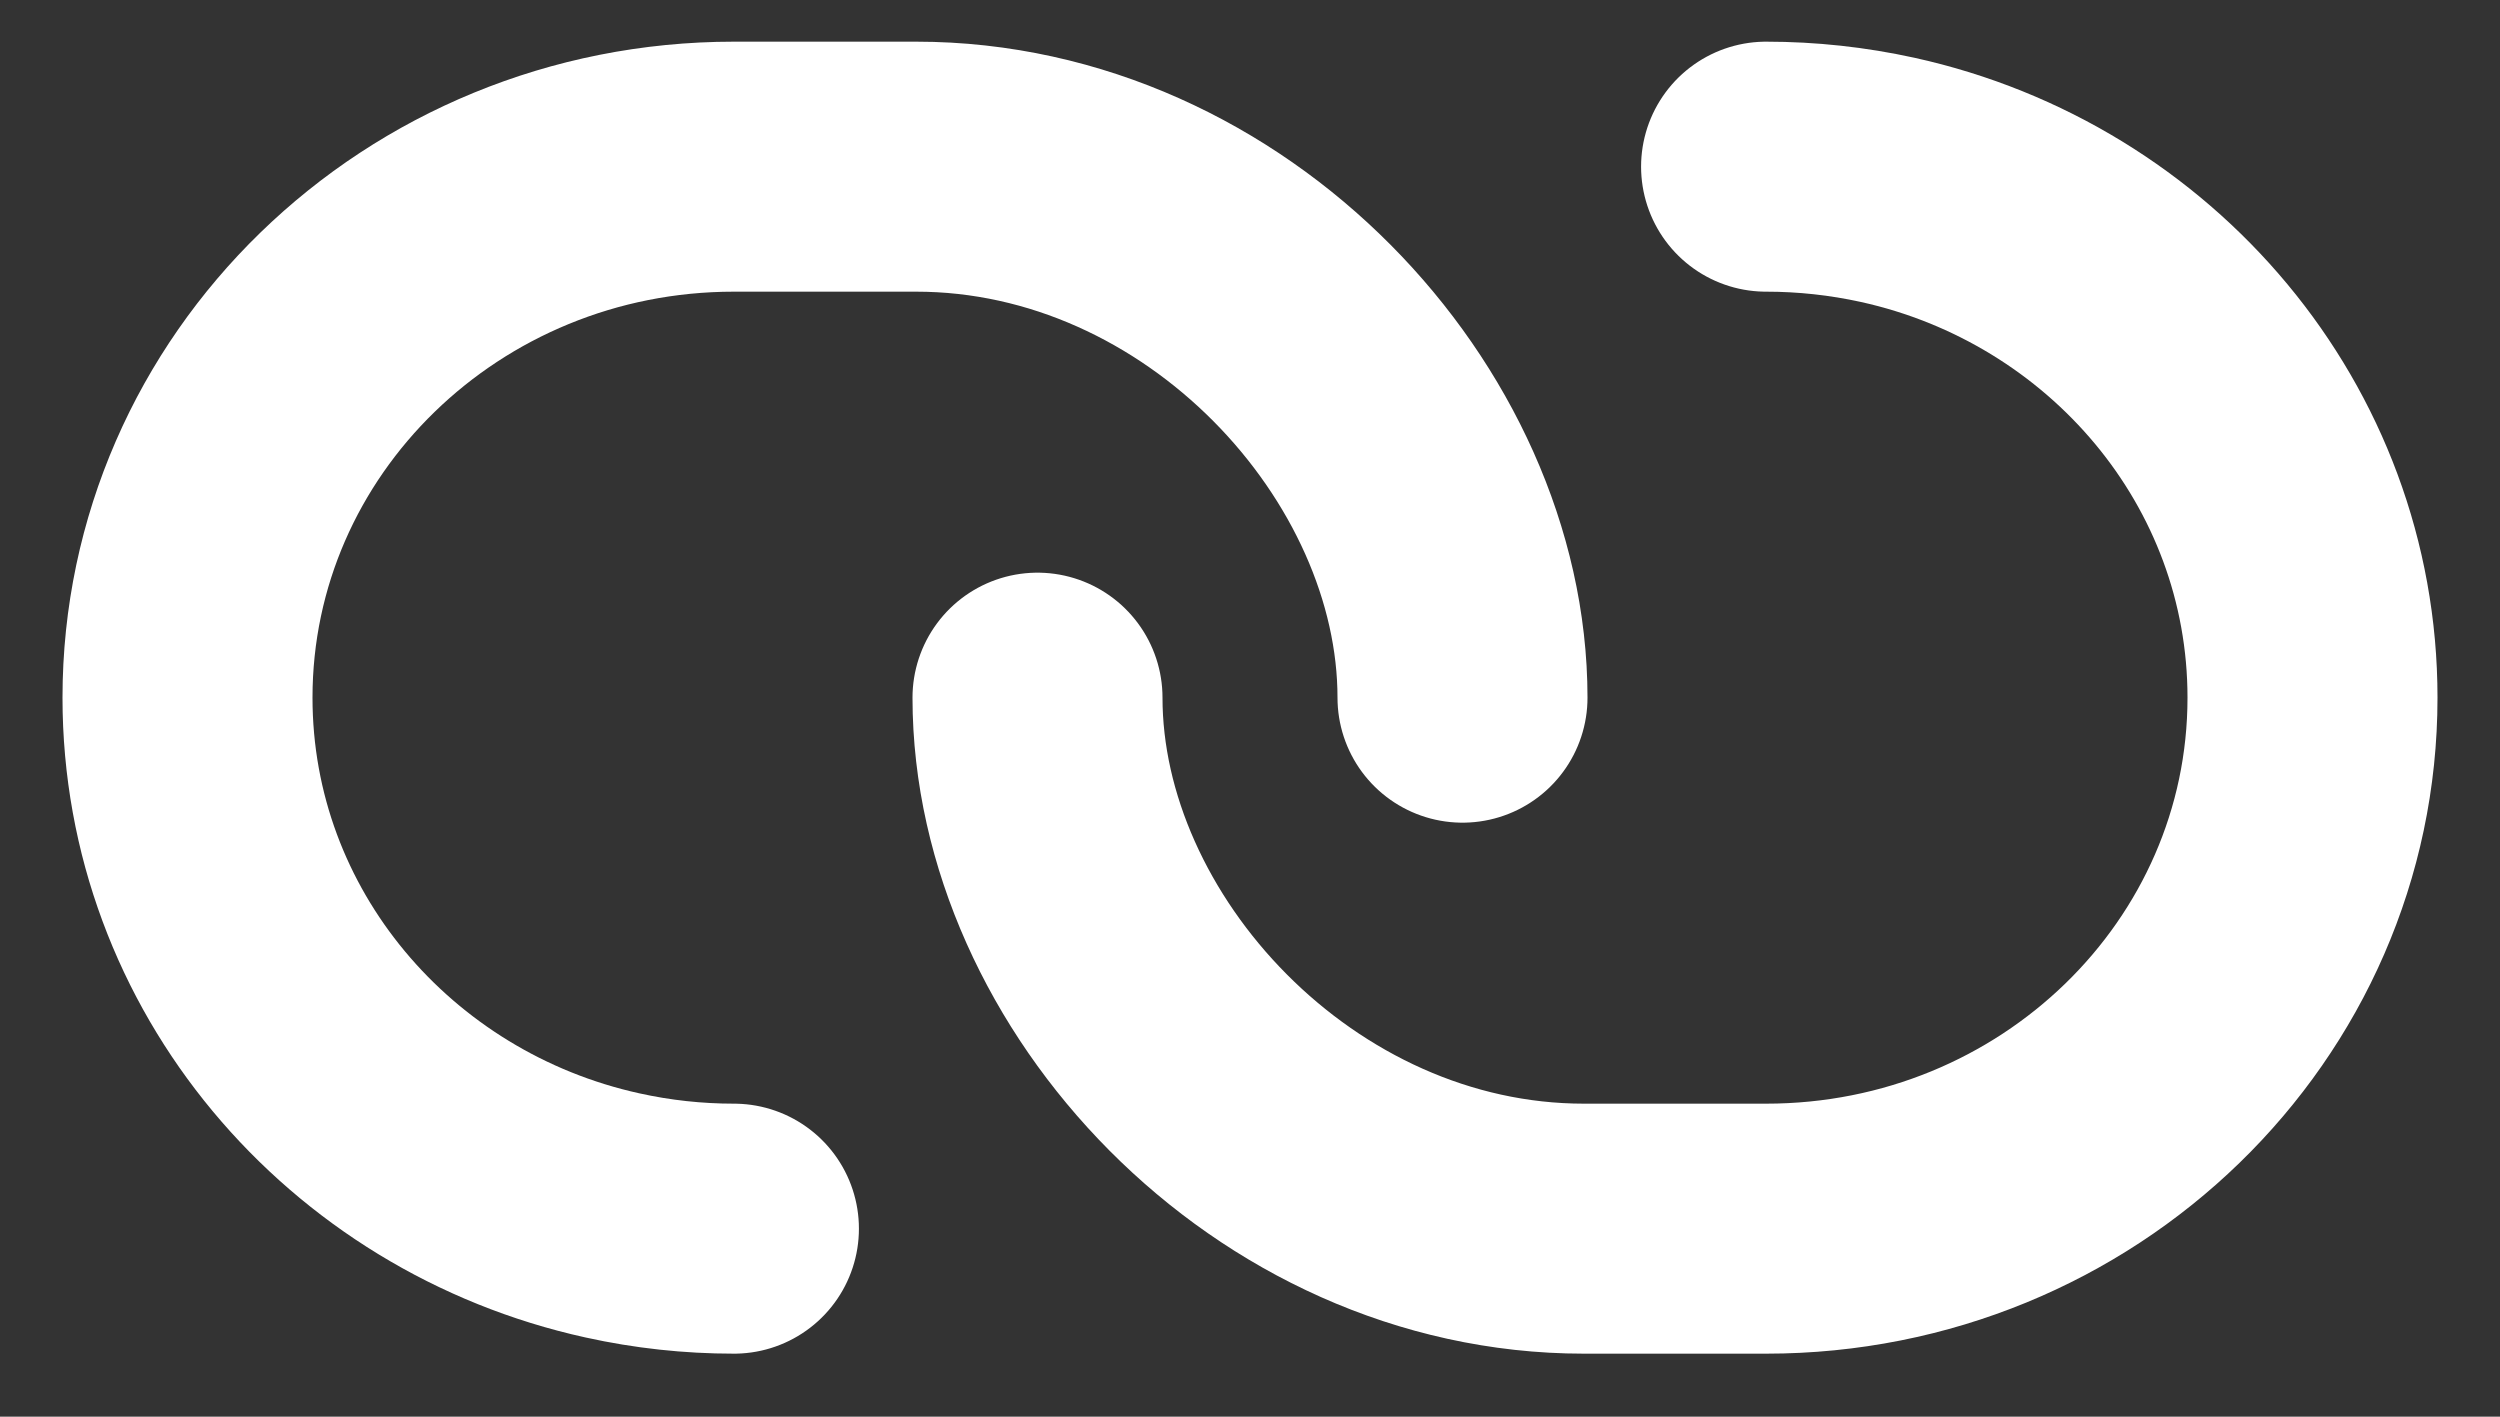 <?xml version="1.0" encoding="UTF-8"?> <svg xmlns="http://www.w3.org/2000/svg" width="30" height="17" viewBox="0 0 30 17" fill="none"><rect x="0" y="0" width="30" height="17" fill="#333333" stroke="none"/><path d="M17.55 8.372C17.55 5.195 14.596 2 10.993 2H8.807C5.186 2 2.25 4.853 2.25 8.372C2.25 11.404 4.43 13.942 7.35 14.585C7.829 14.691 8.317 14.744 8.807 14.744" stroke="white" stroke-width="3" stroke-linecap="round" stroke-linejoin="round"></path><path d="M12.45 8.372C12.45 11.549 15.404 14.744 19.007 14.744H21.193C24.814 14.744 27.75 11.892 27.75 8.372C27.75 5.339 25.57 2.801 22.65 2.158C22.171 2.053 21.683 2 21.193 2" stroke="white" stroke-width="3" stroke-linecap="round" stroke-linejoin="round"></path></svg> 